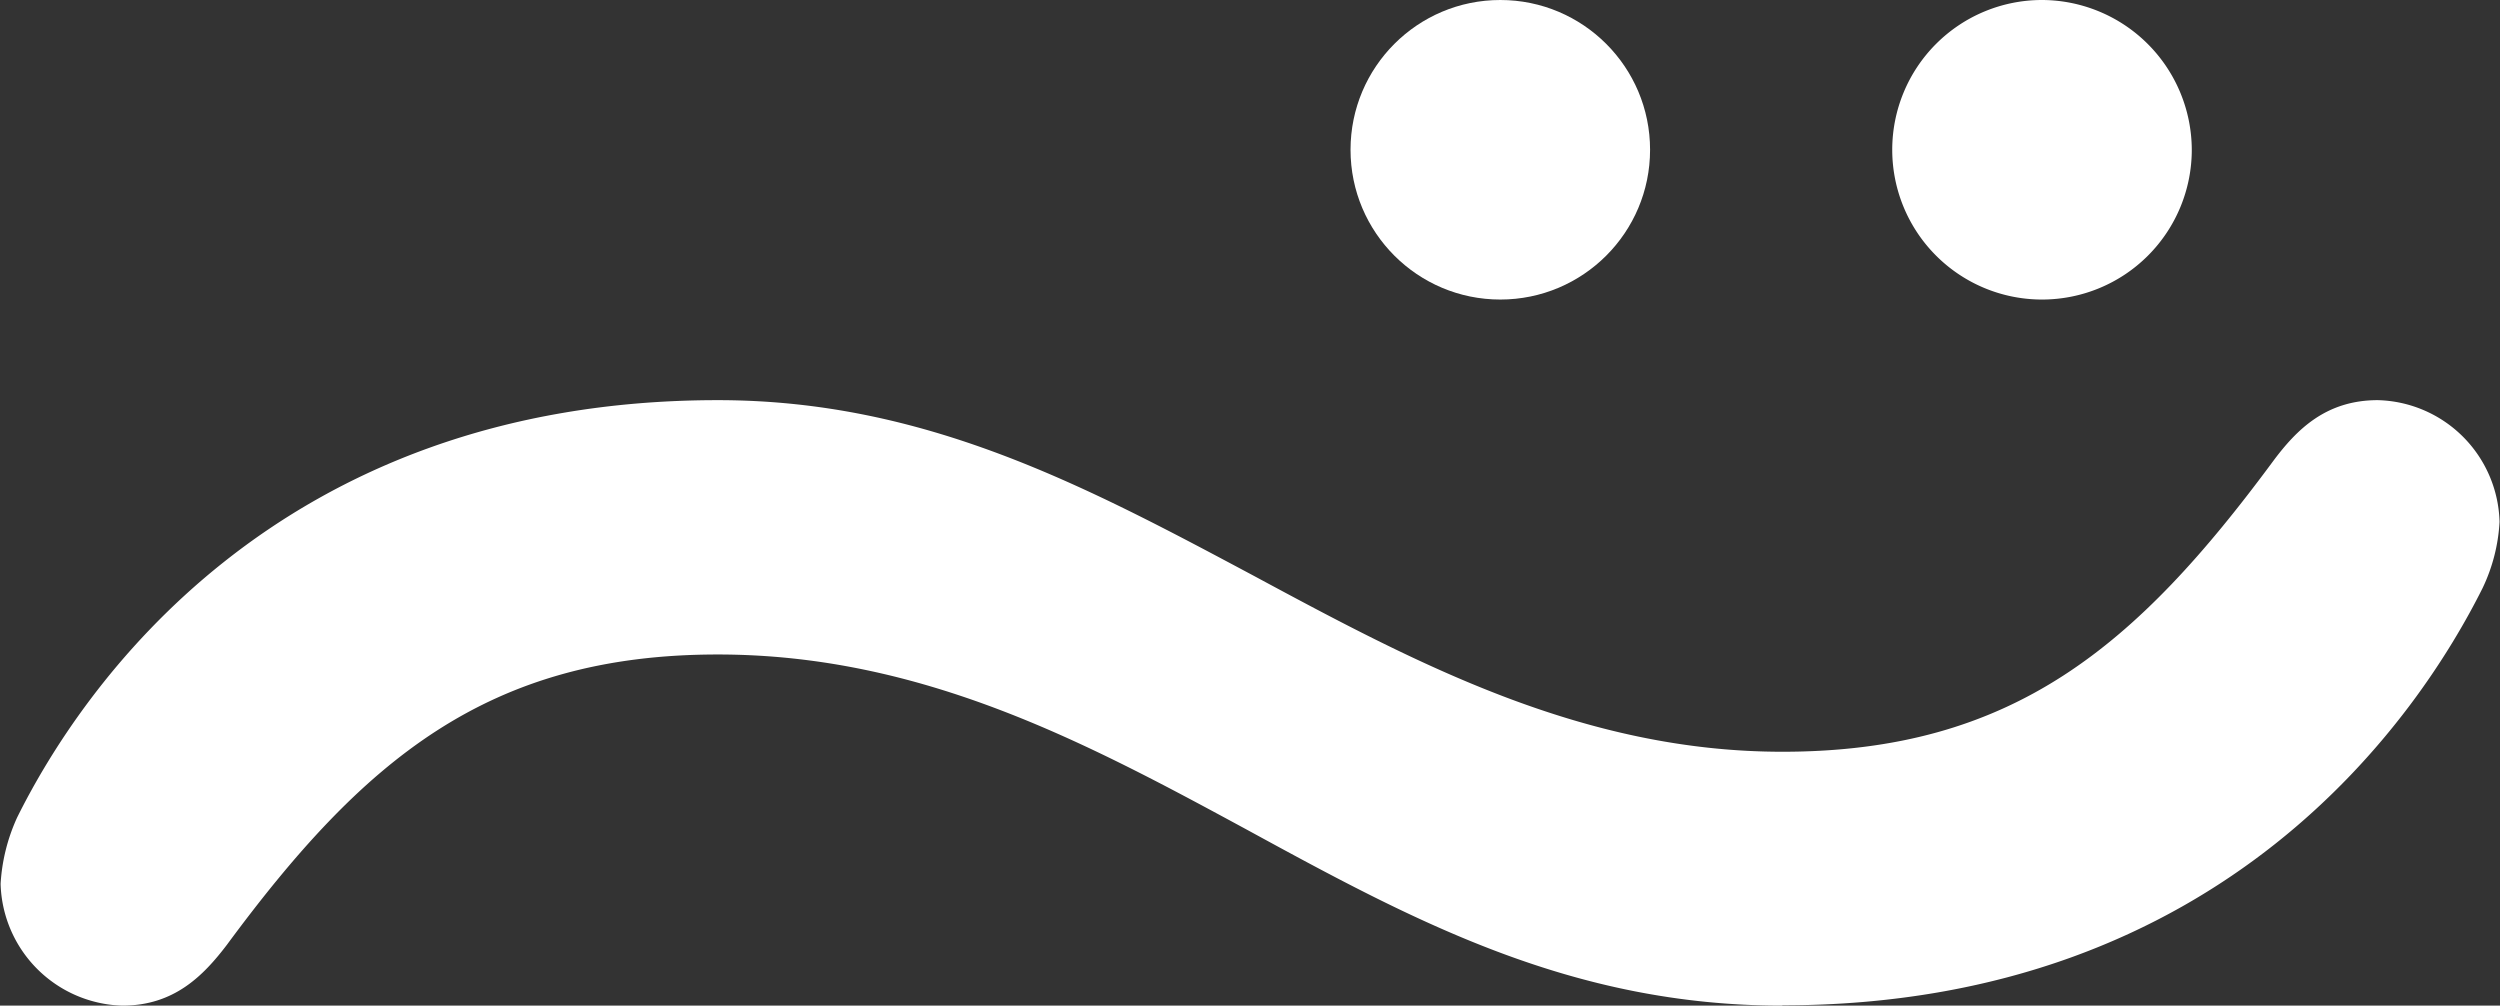 <svg id="Capa_1" data-name="Capa 1" xmlns="http://www.w3.org/2000/svg" viewBox="0 0 164.25 66.07"><rect x="0" y="0" width="164.25" height="66.07" fill="#333333" stroke="none"/><defs><style>.cls-1{fill:#fff;}</style></defs><path class="cls-1" d="M117.1,66.07c-13.91,0-24.24-5.59-35.18-11.56C71.45,48.84,60.62,43,47.16,43,32,43,23.82,50,14.91,62.07c-1.56,2.05-3.48,4-6.87,4a8.23,8.23,0,0,1-8-8,12.13,12.13,0,0,1,1.09-4.37C5.24,45.42,18,26.29,47.16,26.29c13.61,0,24.12,5.62,35.25,11.56C93,43.55,103.93,49.39,117.1,49.39c15.2,0,23.31-7,32.25-19.1,1.55-2.08,3.47-4,6.87-4a8.21,8.21,0,0,1,8,8,11.49,11.49,0,0,1-1.12,4.36c-4.11,8.22-16.84,27.4-46,27.4Z"/><circle class="cls-1" cx="98.57" cy="9.84" r="9.84"/><path class="cls-1" d="M144,9.84A9.84,9.84,0,1,1,134.15,0,9.87,9.87,0,0,1,144,9.84Z"/></svg>
